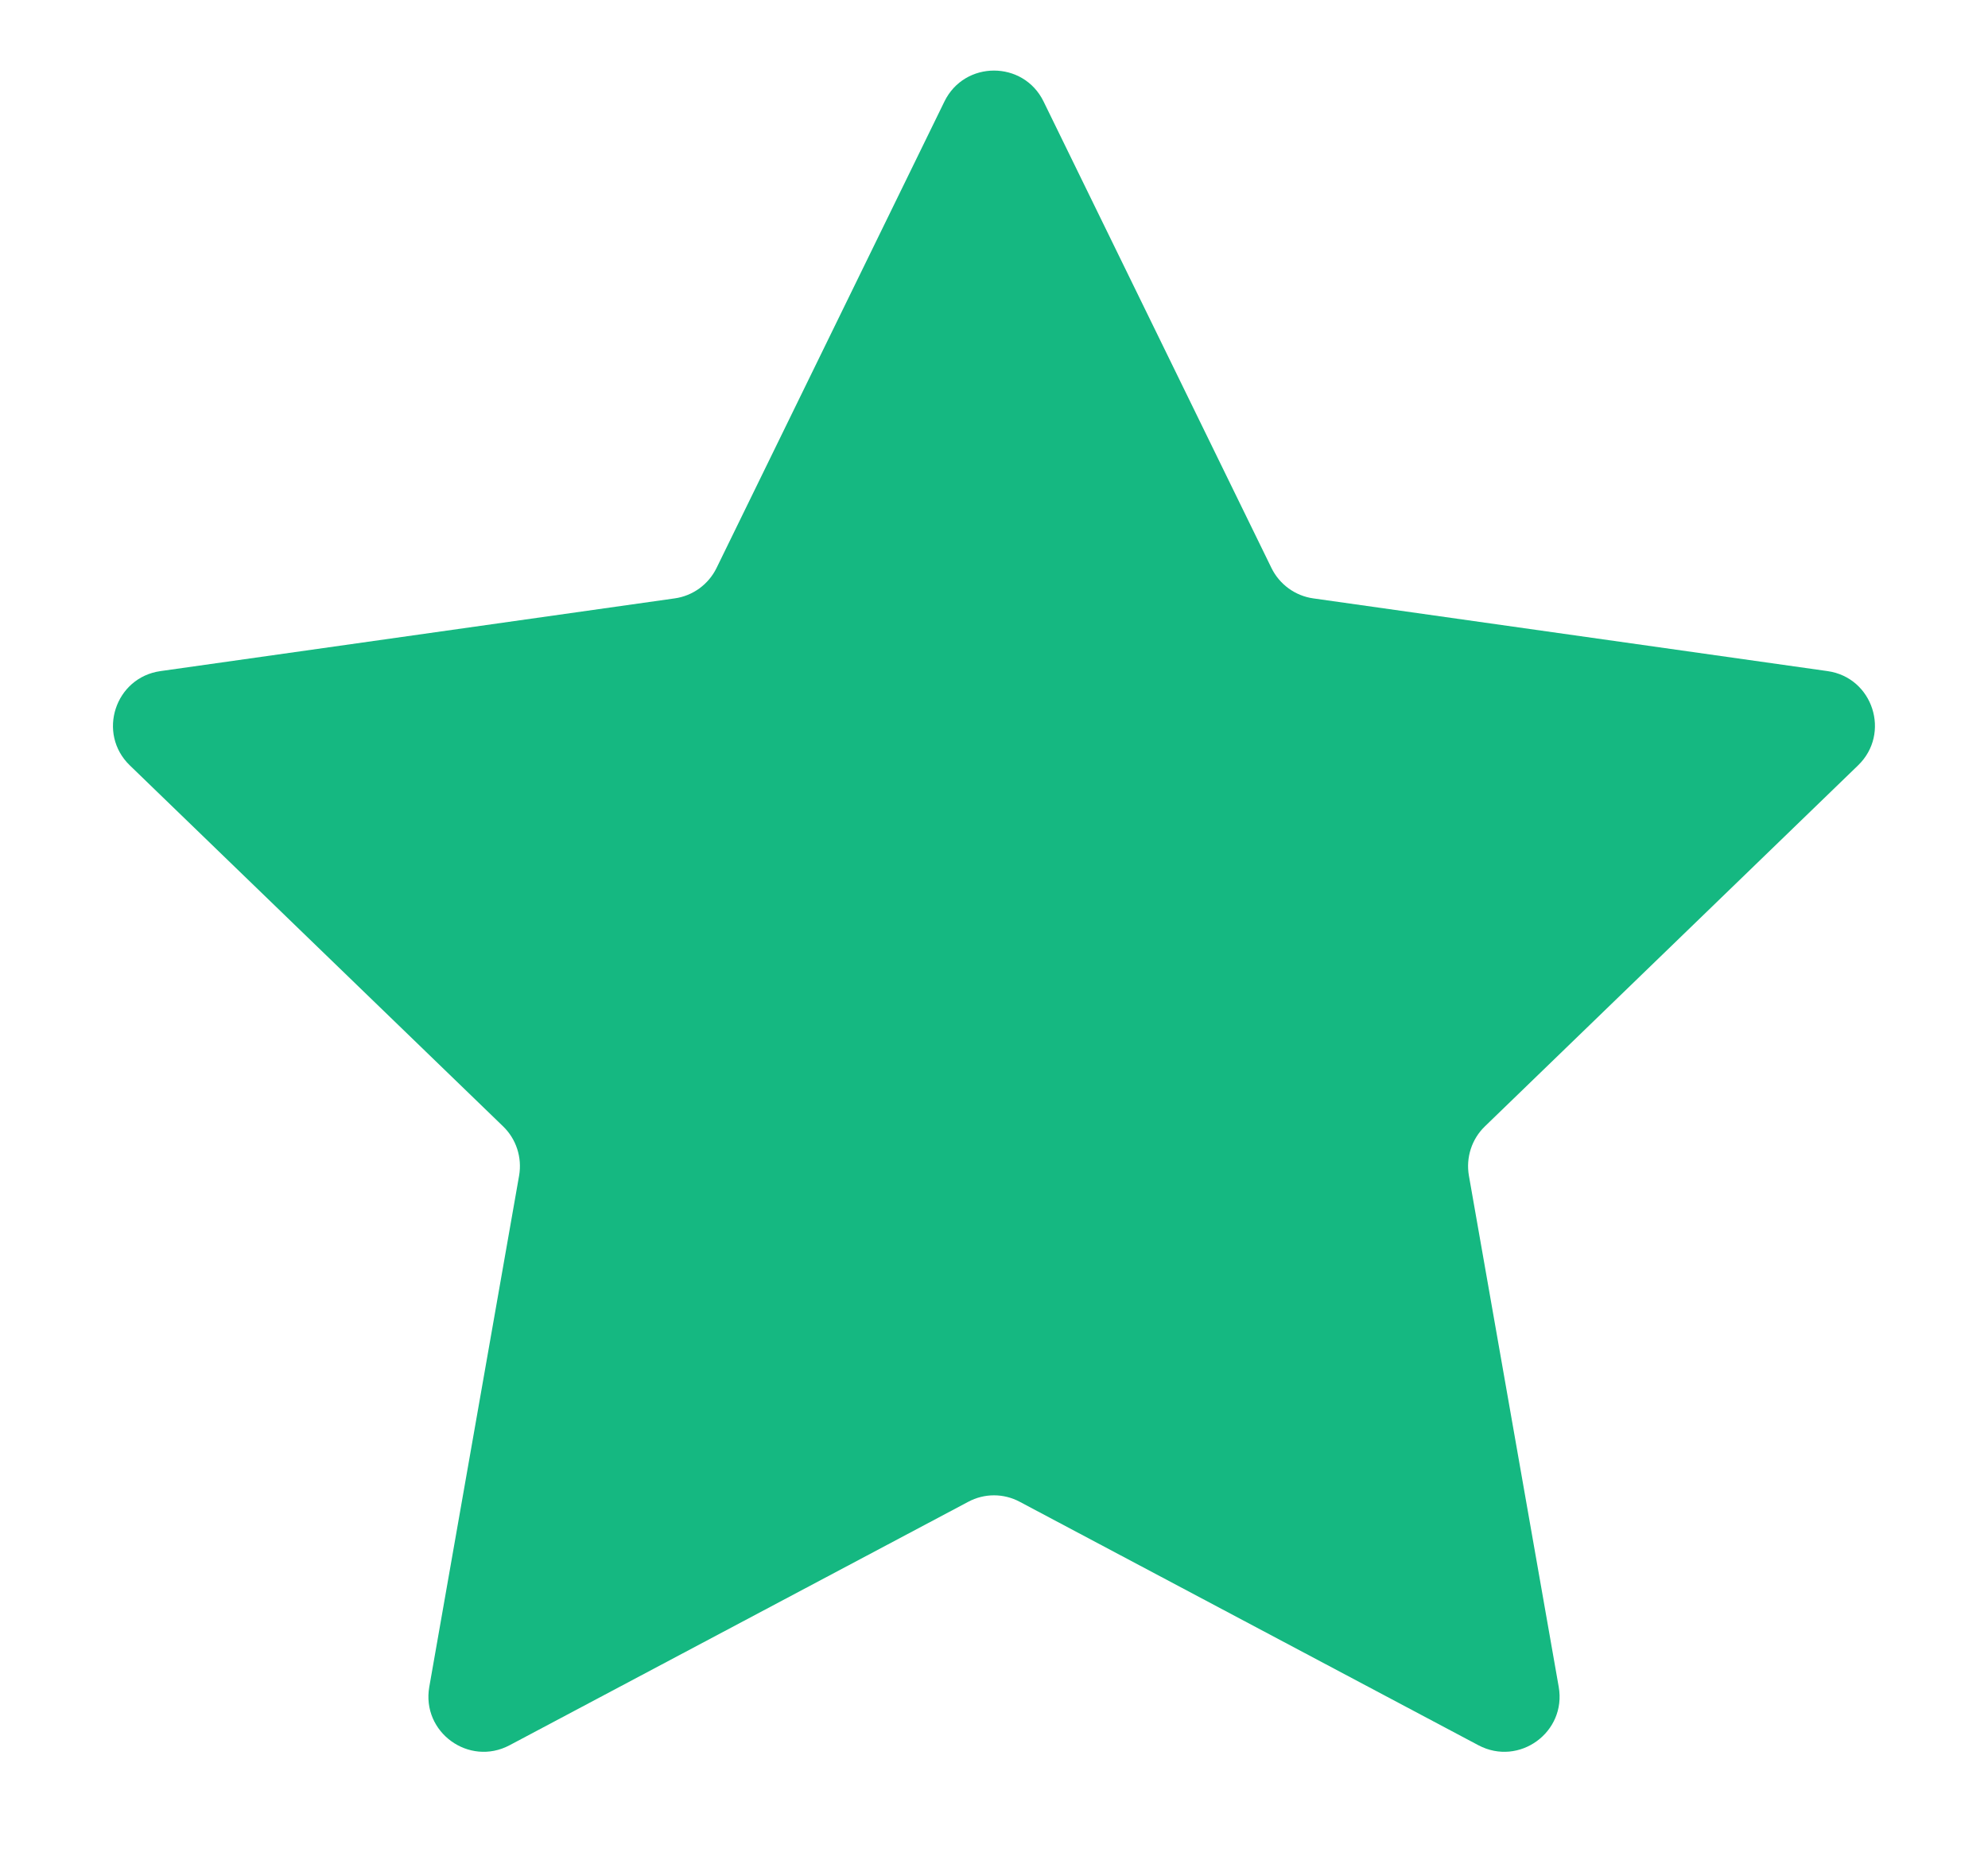 <svg width="16" height="15" viewBox="0 0 16 15" fill="none" xmlns="http://www.w3.org/2000/svg">
<path d="M7.601 0.817C7.763 0.485 8.237 0.485 8.399 0.817L10.233 4.571C10.298 4.704 10.425 4.796 10.571 4.816L14.708 5.401C15.074 5.452 15.22 5.903 14.954 6.16L11.951 9.065C11.845 9.167 11.797 9.316 11.822 9.461L12.545 13.576C12.609 13.941 12.226 14.219 11.899 14.046L8.208 12.087C8.078 12.017 7.922 12.017 7.792 12.087L4.101 14.046C3.774 14.219 3.391 13.941 3.455 13.576L4.178 9.461C4.203 9.316 4.155 9.167 4.049 9.065L1.045 6.16C0.779 5.903 0.926 5.452 1.292 5.401L5.429 4.816C5.575 4.796 5.702 4.704 5.767 4.571L7.601 0.817Z" fill="#15B881"/>
</svg>

